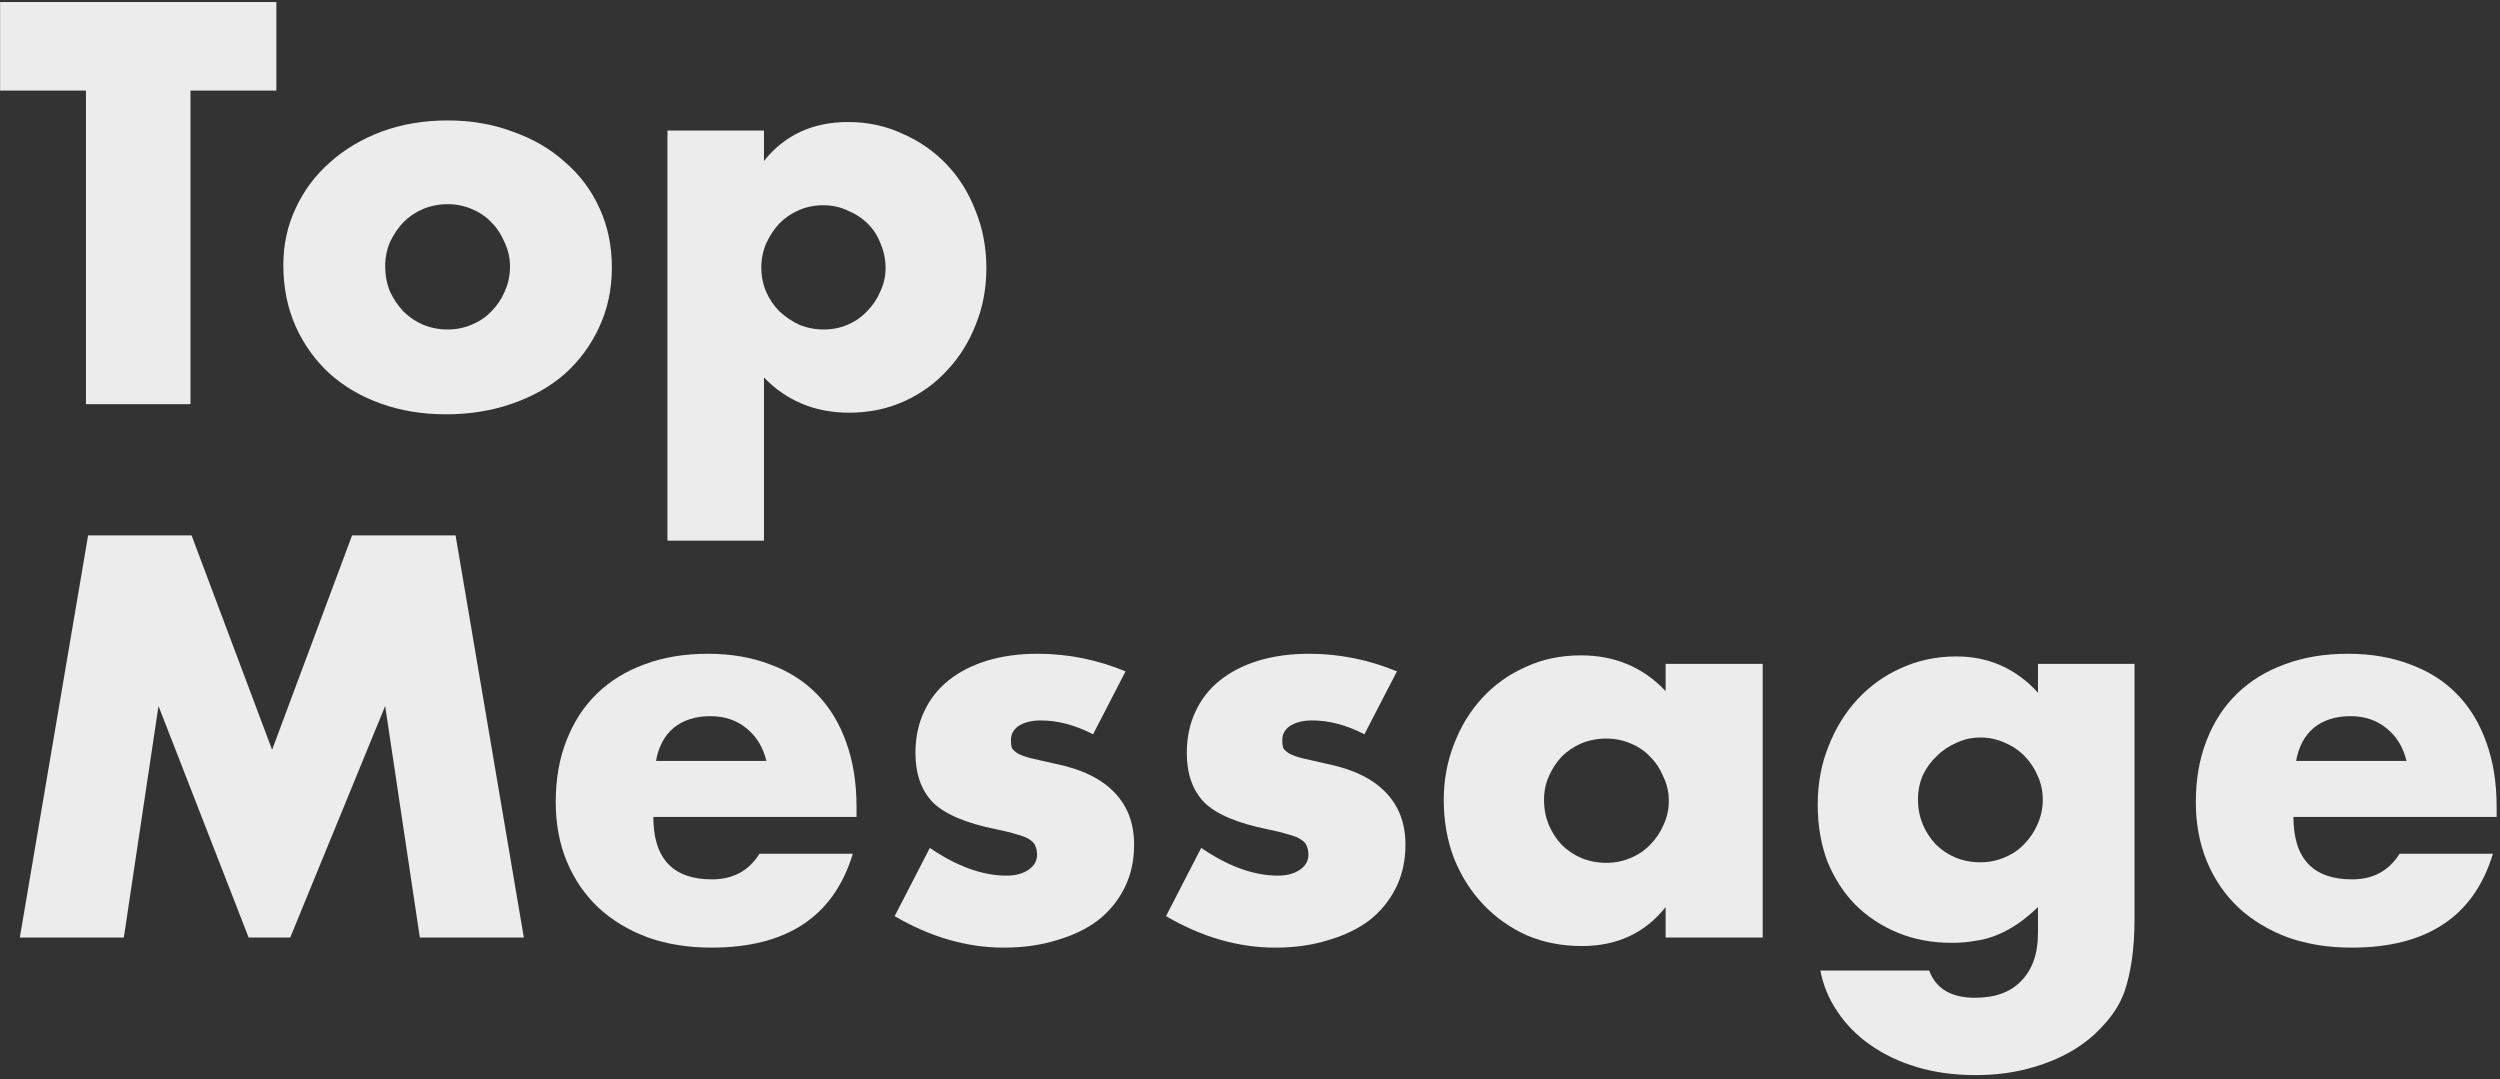 <svg width="600" height="259" viewBox="0 0 600 259" fill="none" xmlns="http://www.w3.org/2000/svg">
<rect x="0" y="0" width="600" height="259" fill="#333333" stroke="none"/>
<path d="M577.561 182.632C576.793 179.389 575.214 176.787 572.825 174.824C570.436 172.861 567.534 171.88 564.121 171.88C560.537 171.88 557.593 172.819 555.289 174.696C553.07 176.573 551.662 179.219 551.065 182.632H577.561ZM550.425 196.072C550.425 206.056 555.118 211.048 564.505 211.048C569.54 211.048 573.337 209 575.897 204.904H598.297C593.774 219.923 582.468 227.432 564.377 227.432C558.83 227.432 553.753 226.621 549.145 225C544.537 223.293 540.569 220.904 537.241 217.832C533.998 214.76 531.481 211.091 529.689 206.824C527.897 202.557 527.001 197.779 527.001 192.488C527.001 187.027 527.854 182.12 529.561 177.768C531.268 173.331 533.7 169.576 536.857 166.504C540.014 163.432 543.812 161.085 548.249 159.464C552.772 157.757 557.849 156.904 563.481 156.904C569.028 156.904 574.02 157.757 578.457 159.464C582.894 161.085 586.649 163.475 589.721 166.632C592.793 169.789 595.14 173.672 596.761 178.28C598.382 182.803 599.193 187.923 599.193 193.64V196.072H550.425Z" fill="#ECECEC"/>
<path d="M460.315 191.848C460.315 193.981 460.699 195.987 461.467 197.864C462.235 199.656 463.259 201.235 464.539 202.6C465.904 203.965 467.483 205.032 469.275 205.8C471.152 206.568 473.158 206.952 475.291 206.952C477.339 206.952 479.259 206.568 481.051 205.8C482.928 205.032 484.507 203.965 485.787 202.6C487.152 201.235 488.219 199.656 488.987 197.864C489.84 195.987 490.267 194.024 490.267 191.976C490.267 189.843 489.84 187.88 488.987 186.088C488.219 184.296 487.152 182.717 485.787 181.352C484.422 179.987 482.8 178.92 480.923 178.152C479.131 177.384 477.254 177 475.291 177C473.243 177 471.323 177.427 469.531 178.28C467.739 179.048 466.16 180.115 464.795 181.48C463.43 182.76 462.32 184.296 461.467 186.088C460.699 187.88 460.315 189.8 460.315 191.848ZM512.283 159.336V220.52C512.283 224.189 512.07 227.475 511.643 230.376C511.216 233.277 510.619 235.837 509.851 238.056C508.827 240.872 507.206 243.475 504.987 245.864C502.854 248.339 500.251 250.472 497.179 252.264C494.107 254.056 490.608 255.464 486.683 256.488C482.843 257.512 478.662 258.024 474.139 258.024C469.019 258.024 464.326 257.384 460.059 256.104C455.792 254.824 452.038 253.032 448.795 250.728C445.638 248.509 443.035 245.864 440.987 242.792C438.939 239.805 437.574 236.52 436.891 232.936H463.003C464.624 237.288 468.294 239.464 474.011 239.464C478.875 239.464 482.587 238.099 485.147 235.368C487.792 232.637 489.115 228.84 489.115 223.976V217.704C487.408 219.325 485.744 220.691 484.123 221.8C482.587 222.824 481.008 223.677 479.387 224.36C477.766 225.043 476.059 225.512 474.267 225.768C472.475 226.109 470.512 226.28 468.379 226.28C463.686 226.28 459.376 225.469 455.451 223.848C451.526 222.227 448.112 219.965 445.211 217.064C442.395 214.163 440.176 210.707 438.555 206.696C437.019 202.6 436.251 198.077 436.251 193.128C436.251 188.093 437.104 183.443 438.811 179.176C440.518 174.824 442.822 171.069 445.723 167.912C448.71 164.669 452.208 162.152 456.219 160.36C460.315 158.483 464.752 157.544 469.531 157.544C477.296 157.544 483.824 160.445 489.115 166.248V159.336H512.283Z" fill="#ECECEC"/>
<path d="M370.565 191.976C370.565 194.109 370.949 196.115 371.717 197.992C372.485 199.784 373.509 201.363 374.789 202.728C376.154 204.093 377.733 205.16 379.525 205.928C381.402 206.696 383.408 207.08 385.541 207.08C387.589 207.08 389.509 206.696 391.301 205.928C393.178 205.16 394.757 204.093 396.037 202.728C397.402 201.363 398.469 199.784 399.237 197.992C400.09 196.2 400.517 194.28 400.517 192.232C400.517 190.184 400.09 188.264 399.237 186.472C398.469 184.595 397.402 182.973 396.037 181.608C394.757 180.243 393.178 179.176 391.301 178.408C389.509 177.64 387.589 177.256 385.541 177.256C383.408 177.256 381.402 177.64 379.525 178.408C377.733 179.176 376.154 180.243 374.789 181.608C373.509 182.973 372.485 184.552 371.717 186.344C370.949 188.051 370.565 189.928 370.565 191.976ZM399.749 159.336H423.045V225H399.749V217.704C394.8 223.933 388.101 227.048 379.653 227.048C374.874 227.048 370.48 226.195 366.469 224.488C362.458 222.696 358.96 220.221 355.973 217.064C352.986 213.907 350.64 210.195 348.933 205.928C347.312 201.661 346.501 197.011 346.501 191.976C346.501 187.283 347.312 182.845 348.933 178.664C350.554 174.397 352.816 170.685 355.717 167.528C358.618 164.371 362.074 161.896 366.085 160.104C370.096 158.227 374.533 157.288 379.397 157.288C387.589 157.288 394.373 160.147 399.749 165.864V159.336Z" fill="#ECECEC"/>
<path d="M327.456 176.232C323.189 174.013 319.008 172.904 314.912 172.904C312.779 172.904 311.029 173.331 309.664 174.184C308.384 175.037 307.744 176.189 307.744 177.64C307.744 178.408 307.829 179.048 308 179.56C308.256 179.987 308.725 180.413 309.408 180.84C310.176 181.267 311.243 181.651 312.608 181.992C314.059 182.333 315.936 182.76 318.24 183.272C324.64 184.552 329.419 186.856 332.576 190.184C335.733 193.427 337.312 197.608 337.312 202.728C337.312 206.568 336.544 210.024 335.008 213.096C333.472 216.168 331.339 218.771 328.608 220.904C325.877 222.952 322.592 224.531 318.752 225.64C314.912 226.835 310.688 227.432 306.08 227.432C297.205 227.432 288.459 224.915 279.84 219.88L288.288 203.496C294.773 207.933 300.917 210.152 306.72 210.152C308.853 210.152 310.603 209.683 311.968 208.744C313.333 207.805 314.016 206.611 314.016 205.16C314.016 204.307 313.888 203.624 313.632 203.112C313.461 202.515 313.035 202.003 312.352 201.576C311.669 201.064 310.645 200.637 309.28 200.296C308 199.869 306.293 199.443 304.16 199.016C296.992 197.565 291.957 195.432 289.056 192.616C286.24 189.715 284.832 185.747 284.832 180.712C284.832 177.043 285.515 173.757 286.88 170.856C288.245 167.869 290.208 165.352 292.768 163.304C295.328 161.256 298.4 159.677 301.984 158.568C305.653 157.459 309.707 156.904 314.144 156.904C321.397 156.904 328.437 158.312 335.264 161.128L327.456 176.232Z" fill="#ECECEC"/>
<path d="M262.331 176.232C258.064 174.013 253.883 172.904 249.787 172.904C247.654 172.904 245.904 173.331 244.539 174.184C243.259 175.037 242.619 176.189 242.619 177.64C242.619 178.408 242.704 179.048 242.875 179.56C243.131 179.987 243.6 180.413 244.283 180.84C245.051 181.267 246.118 181.651 247.483 181.992C248.934 182.333 250.811 182.76 253.115 183.272C259.515 184.552 264.294 186.856 267.451 190.184C270.608 193.427 272.187 197.608 272.187 202.728C272.187 206.568 271.419 210.024 269.883 213.096C268.347 216.168 266.214 218.771 263.483 220.904C260.752 222.952 257.467 224.531 253.627 225.64C249.787 226.835 245.563 227.432 240.955 227.432C232.08 227.432 223.334 224.915 214.715 219.88L223.163 203.496C229.648 207.933 235.792 210.152 241.595 210.152C243.728 210.152 245.478 209.683 246.843 208.744C248.208 207.805 248.891 206.611 248.891 205.16C248.891 204.307 248.763 203.624 248.507 203.112C248.336 202.515 247.91 202.003 247.227 201.576C246.544 201.064 245.52 200.637 244.155 200.296C242.875 199.869 241.168 199.443 239.035 199.016C231.867 197.565 226.832 195.432 223.931 192.616C221.115 189.715 219.707 185.747 219.707 180.712C219.707 177.043 220.39 173.757 221.755 170.856C223.12 167.869 225.083 165.352 227.643 163.304C230.203 161.256 233.275 159.677 236.859 158.568C240.528 157.459 244.582 156.904 249.019 156.904C256.272 156.904 263.312 158.312 270.139 161.128L262.331 176.232Z" fill="#ECECEC"/>
<path d="M183.936 182.632C183.168 179.389 181.589 176.787 179.2 174.824C176.811 172.861 173.909 171.88 170.496 171.88C166.912 171.88 163.968 172.819 161.664 174.696C159.445 176.573 158.037 179.219 157.44 182.632H183.936ZM156.8 196.072C156.8 206.056 161.493 211.048 170.88 211.048C175.915 211.048 179.712 209 182.272 204.904H204.672C200.149 219.923 188.843 227.432 170.752 227.432C165.205 227.432 160.128 226.621 155.52 225C150.912 223.293 146.944 220.904 143.616 217.832C140.373 214.76 137.856 211.091 136.064 206.824C134.272 202.557 133.376 197.779 133.376 192.488C133.376 187.027 134.229 182.12 135.936 177.768C137.643 173.331 140.075 169.576 143.232 166.504C146.389 163.432 150.187 161.085 154.624 159.464C159.147 157.757 164.224 156.904 169.856 156.904C175.403 156.904 180.395 157.757 184.832 159.464C189.269 161.085 193.024 163.475 196.096 166.632C199.168 169.789 201.515 173.672 203.136 178.28C204.757 182.803 205.568 187.923 205.568 193.64V196.072H156.8Z" fill="#ECECEC"/>
<path d="M4.76 225L21.144 128.488H45.976L65.304 179.944L84.504 128.488H109.336L125.72 225H100.76L92.44 169.448L69.656 225H59.672L38.04 169.448L29.72 225H4.76Z" fill="#ECECEC"/>
<path d="M212.538 64.36C212.538 62.312 212.154 60.392 211.386 58.6C210.703 56.723 209.679 55.101 208.314 53.736C206.949 52.371 205.327 51.304 203.45 50.536C201.658 49.683 199.695 49.256 197.562 49.256C195.514 49.256 193.594 49.64 191.802 50.408C190.01 51.176 188.431 52.243 187.066 53.608C185.786 54.973 184.719 56.595 183.866 58.472C183.098 60.264 182.714 62.184 182.714 64.232C182.714 66.28 183.098 68.2 183.866 69.992C184.634 71.784 185.701 73.363 187.066 74.728C188.431 76.008 190.01 77.075 191.802 77.928C193.679 78.696 195.642 79.08 197.69 79.08C199.738 79.08 201.658 78.696 203.45 77.928C205.242 77.16 206.778 76.093 208.058 74.728C209.423 73.363 210.49 71.784 211.258 69.992C212.111 68.2 212.538 66.323 212.538 64.36ZM183.354 129.768H160.186V31.336H183.354V38.632C188.303 32.403 195.045 29.288 203.578 29.288C208.271 29.288 212.623 30.227 216.634 32.104C220.73 33.896 224.271 36.371 227.258 39.528C230.245 42.685 232.549 46.397 234.17 50.664C235.877 54.931 236.73 59.496 236.73 64.36C236.73 69.224 235.877 73.747 234.17 77.928C232.549 82.109 230.245 85.779 227.258 88.936C224.357 92.093 220.901 94.568 216.89 96.36C212.879 98.152 208.527 99.048 203.834 99.048C195.642 99.048 188.815 96.232 183.354 90.6V129.768Z" fill="#ECECEC"/>
<path d="M92.449 63.848C92.449 66.067 92.833 68.115 93.601 69.992C94.454 71.784 95.521 73.363 96.801 74.728C98.166 76.093 99.745 77.16 101.537 77.928C103.414 78.696 105.377 79.08 107.425 79.08C109.473 79.08 111.393 78.696 113.185 77.928C115.062 77.16 116.641 76.093 117.921 74.728C119.286 73.363 120.353 71.784 121.121 69.992C121.974 68.115 122.401 66.109 122.401 63.976C122.401 61.928 121.974 60.008 121.121 58.216C120.353 56.339 119.286 54.717 117.921 53.352C116.641 51.987 115.062 50.92 113.185 50.152C111.393 49.384 109.473 49 107.425 49C105.377 49 103.414 49.384 101.537 50.152C99.745 50.92 98.166 51.987 96.801 53.352C95.521 54.717 94.454 56.296 93.601 58.088C92.833 59.88 92.449 61.8 92.449 63.848ZM68.001 63.592C68.001 58.728 68.982 54.205 70.945 50.024C72.908 45.757 75.638 42.088 79.137 39.016C82.636 35.859 86.774 33.384 91.553 31.592C96.417 29.8 101.708 28.904 107.425 28.904C113.057 28.904 118.262 29.8 123.041 31.592C127.905 33.299 132.086 35.731 135.585 38.888C139.169 41.96 141.942 45.672 143.905 50.024C145.868 54.291 146.849 59.027 146.849 64.232C146.849 69.437 145.825 74.216 143.777 78.568C141.814 82.835 139.084 86.547 135.585 89.704C132.086 92.776 127.862 95.165 122.913 96.872C118.049 98.579 112.758 99.432 107.041 99.432C101.409 99.432 96.204 98.579 91.425 96.872C86.646 95.165 82.508 92.733 79.009 89.576C75.596 86.419 72.908 82.664 70.945 78.312C68.982 73.875 68.001 68.968 68.001 63.592Z" fill="#ECECEC"/>
<path d="M45.72 21.736V97H20.632V21.736H0.024V0.488H66.328V21.736H45.72Z" fill="#ECECEC"/>
</svg>
